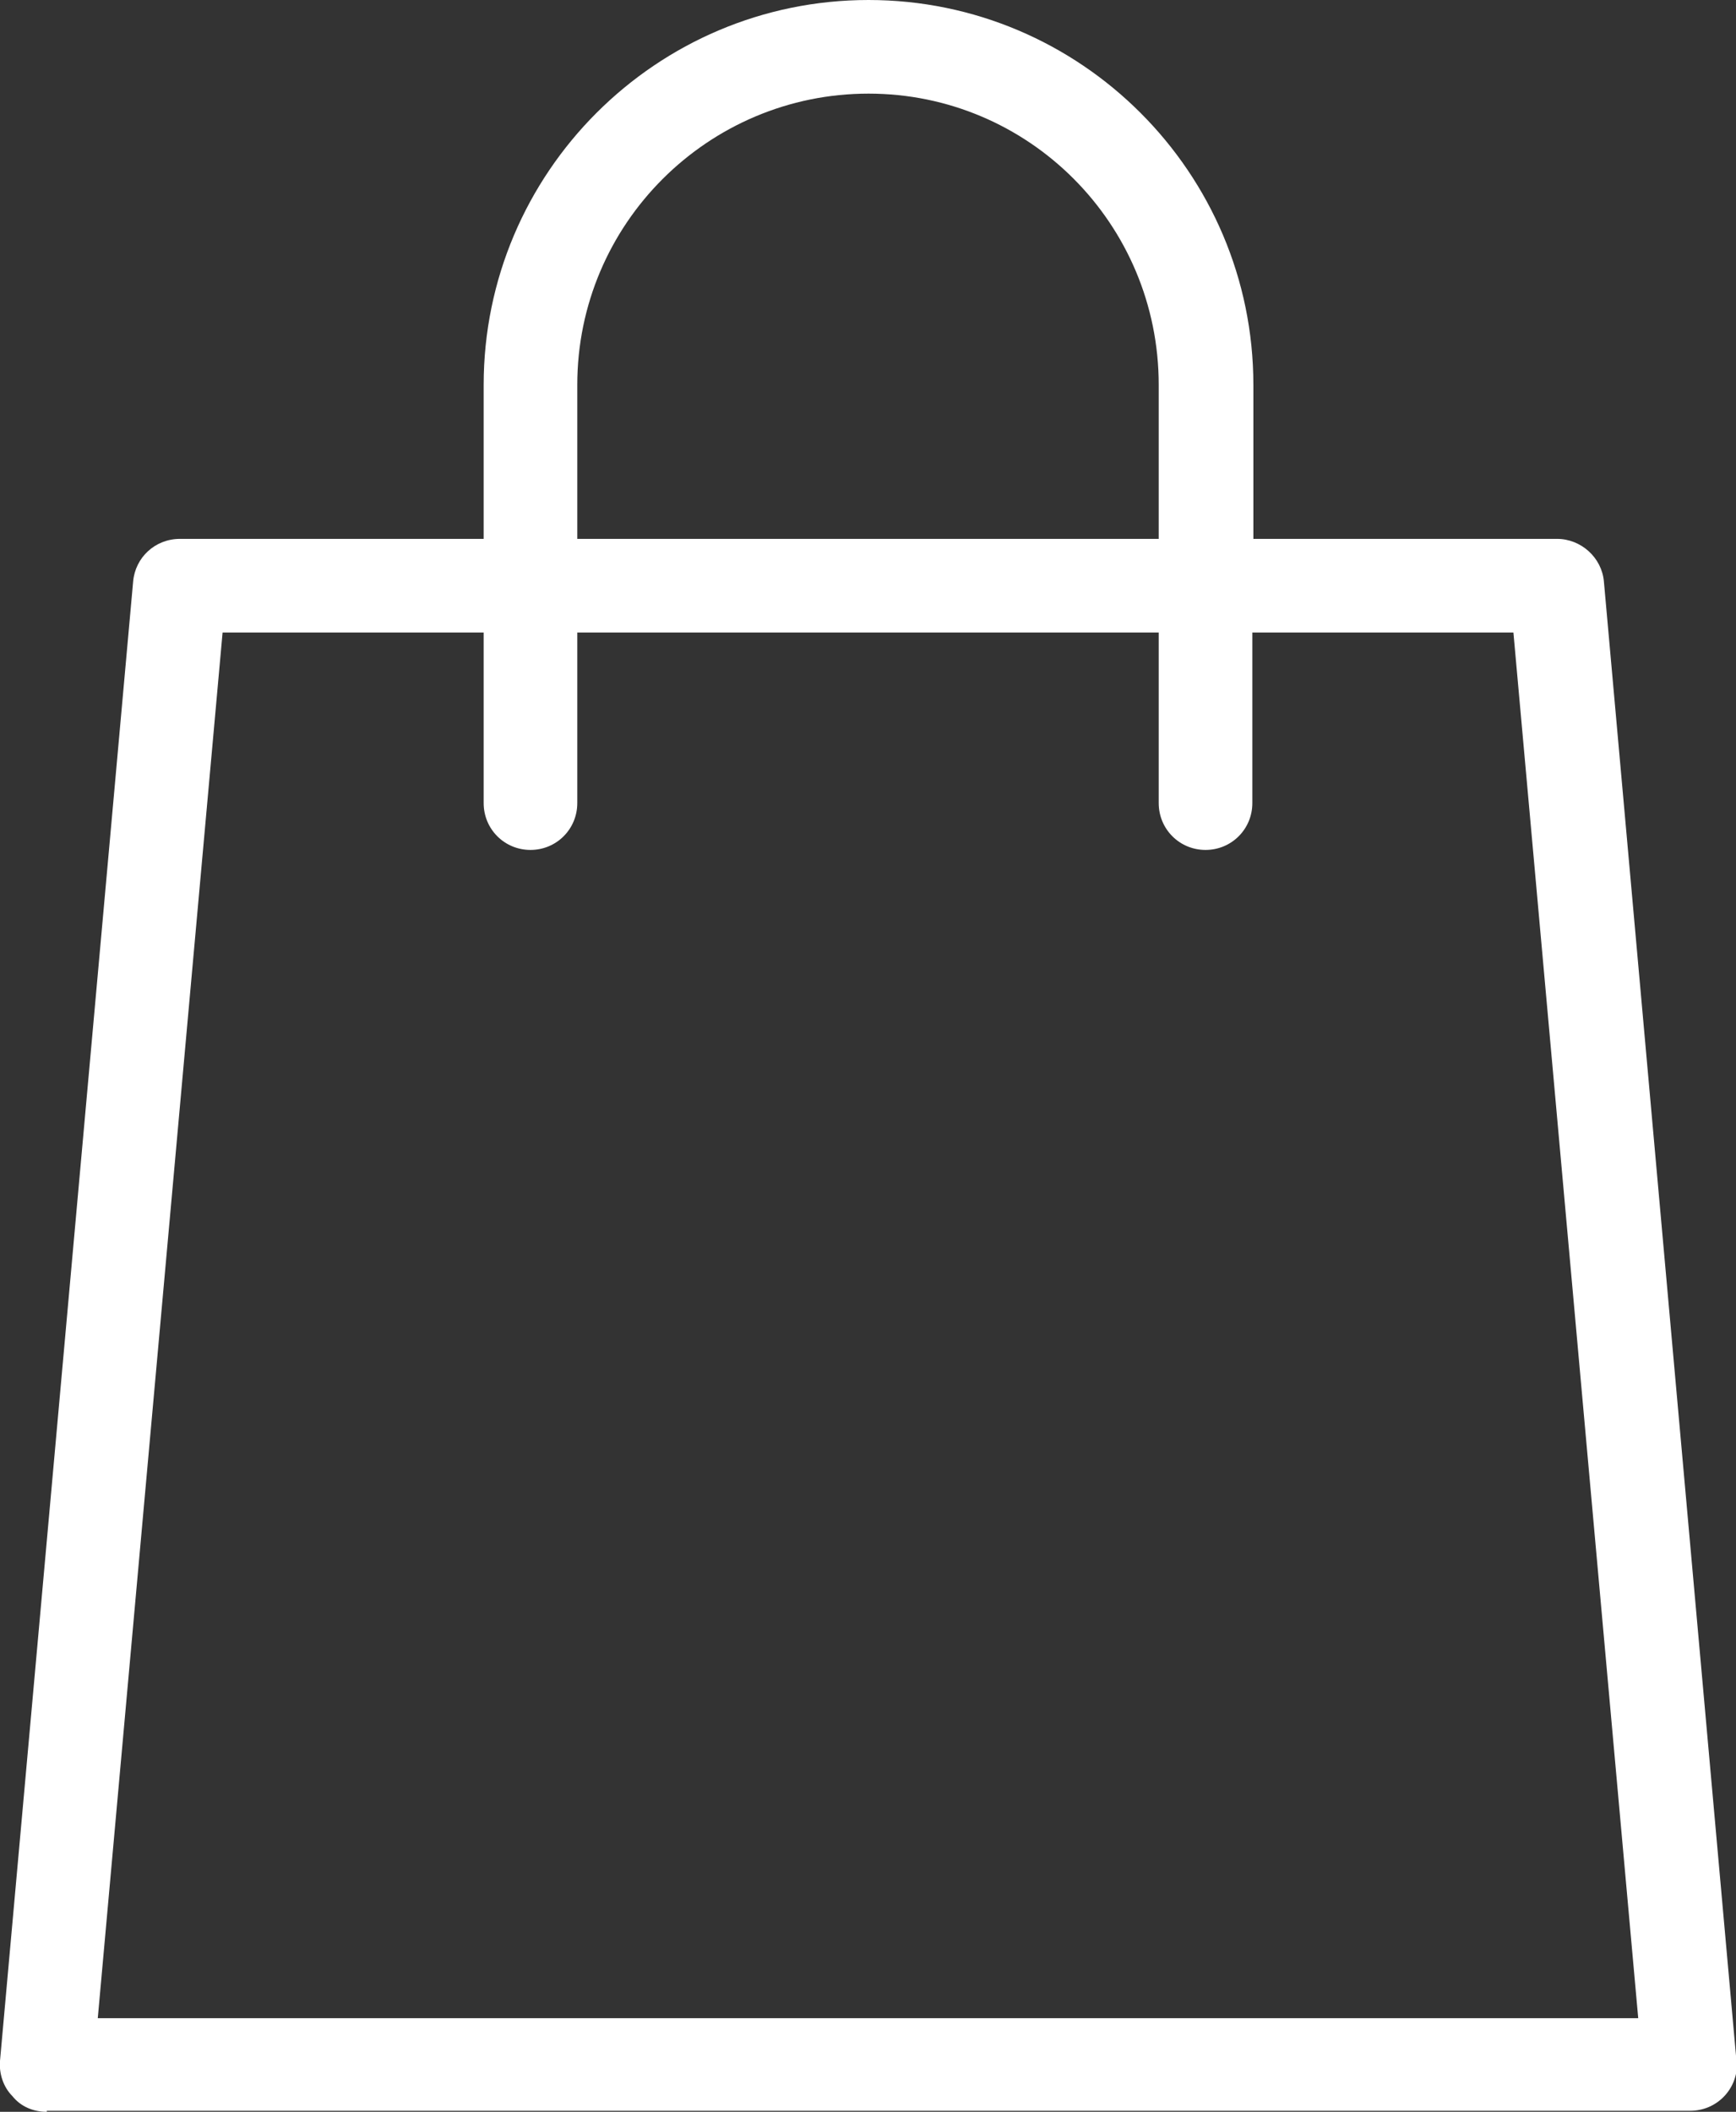 <?xml version="1.0" encoding="utf-8"?>
<!-- Generator: Adobe Illustrator 23.0.3, SVG Export Plug-In . SVG Version: 6.00 Build 0)  -->
<svg version="1.1" id="Capa_1" xmlns="http://www.w3.org/2000/svg" xmlns:xlink="http://www.w3.org/1999/xlink" x="0px" y="0px"
	 viewBox="0 0 166.9 203" style="enable-background:new 0 0 166.9 203;" xml:space="preserve">
<rect x="0" y="0" width="166.9" height="203" fill="#333333" stroke="none"/>
<style type="text/css">
	.st0{fill:#FFFFFF;}
</style>
<path class="st0" d="M4.5,203c-1.3,0-2.5-0.5-3.3-1.5c-0.9-0.9-1.3-2.2-1.2-3.4L12.8,55.9c0.2-2.3,2.1-4.1,4.5-4.1h29.2V37
	c0-20.4,16.6-37,37-37s37,16.6,37,37v14.8h29.2c2.3,0,4.3,1.8,4.5,4.1l12.7,141.7v0.1c0,0.2,0.1,0.5,0.1,0.7c0,2.5-2,4.5-4.5,4.5
	H4.5V203z M9.4,194h148.1l-12-133.2h-25.1v16.4c0,2.5-2,4.5-4.5,4.5s-4.5-2-4.5-4.5V60.8H55.5v16.4c0,2.5-2,4.5-4.5,4.5
	s-4.5-2-4.5-4.5V60.8H21.4L9.4,194z M83.5,9c-15.4,0-28,12.5-28,28v14.8h55.9V37C111.4,21.5,98.9,9,83.5,9z"/>
</svg>
